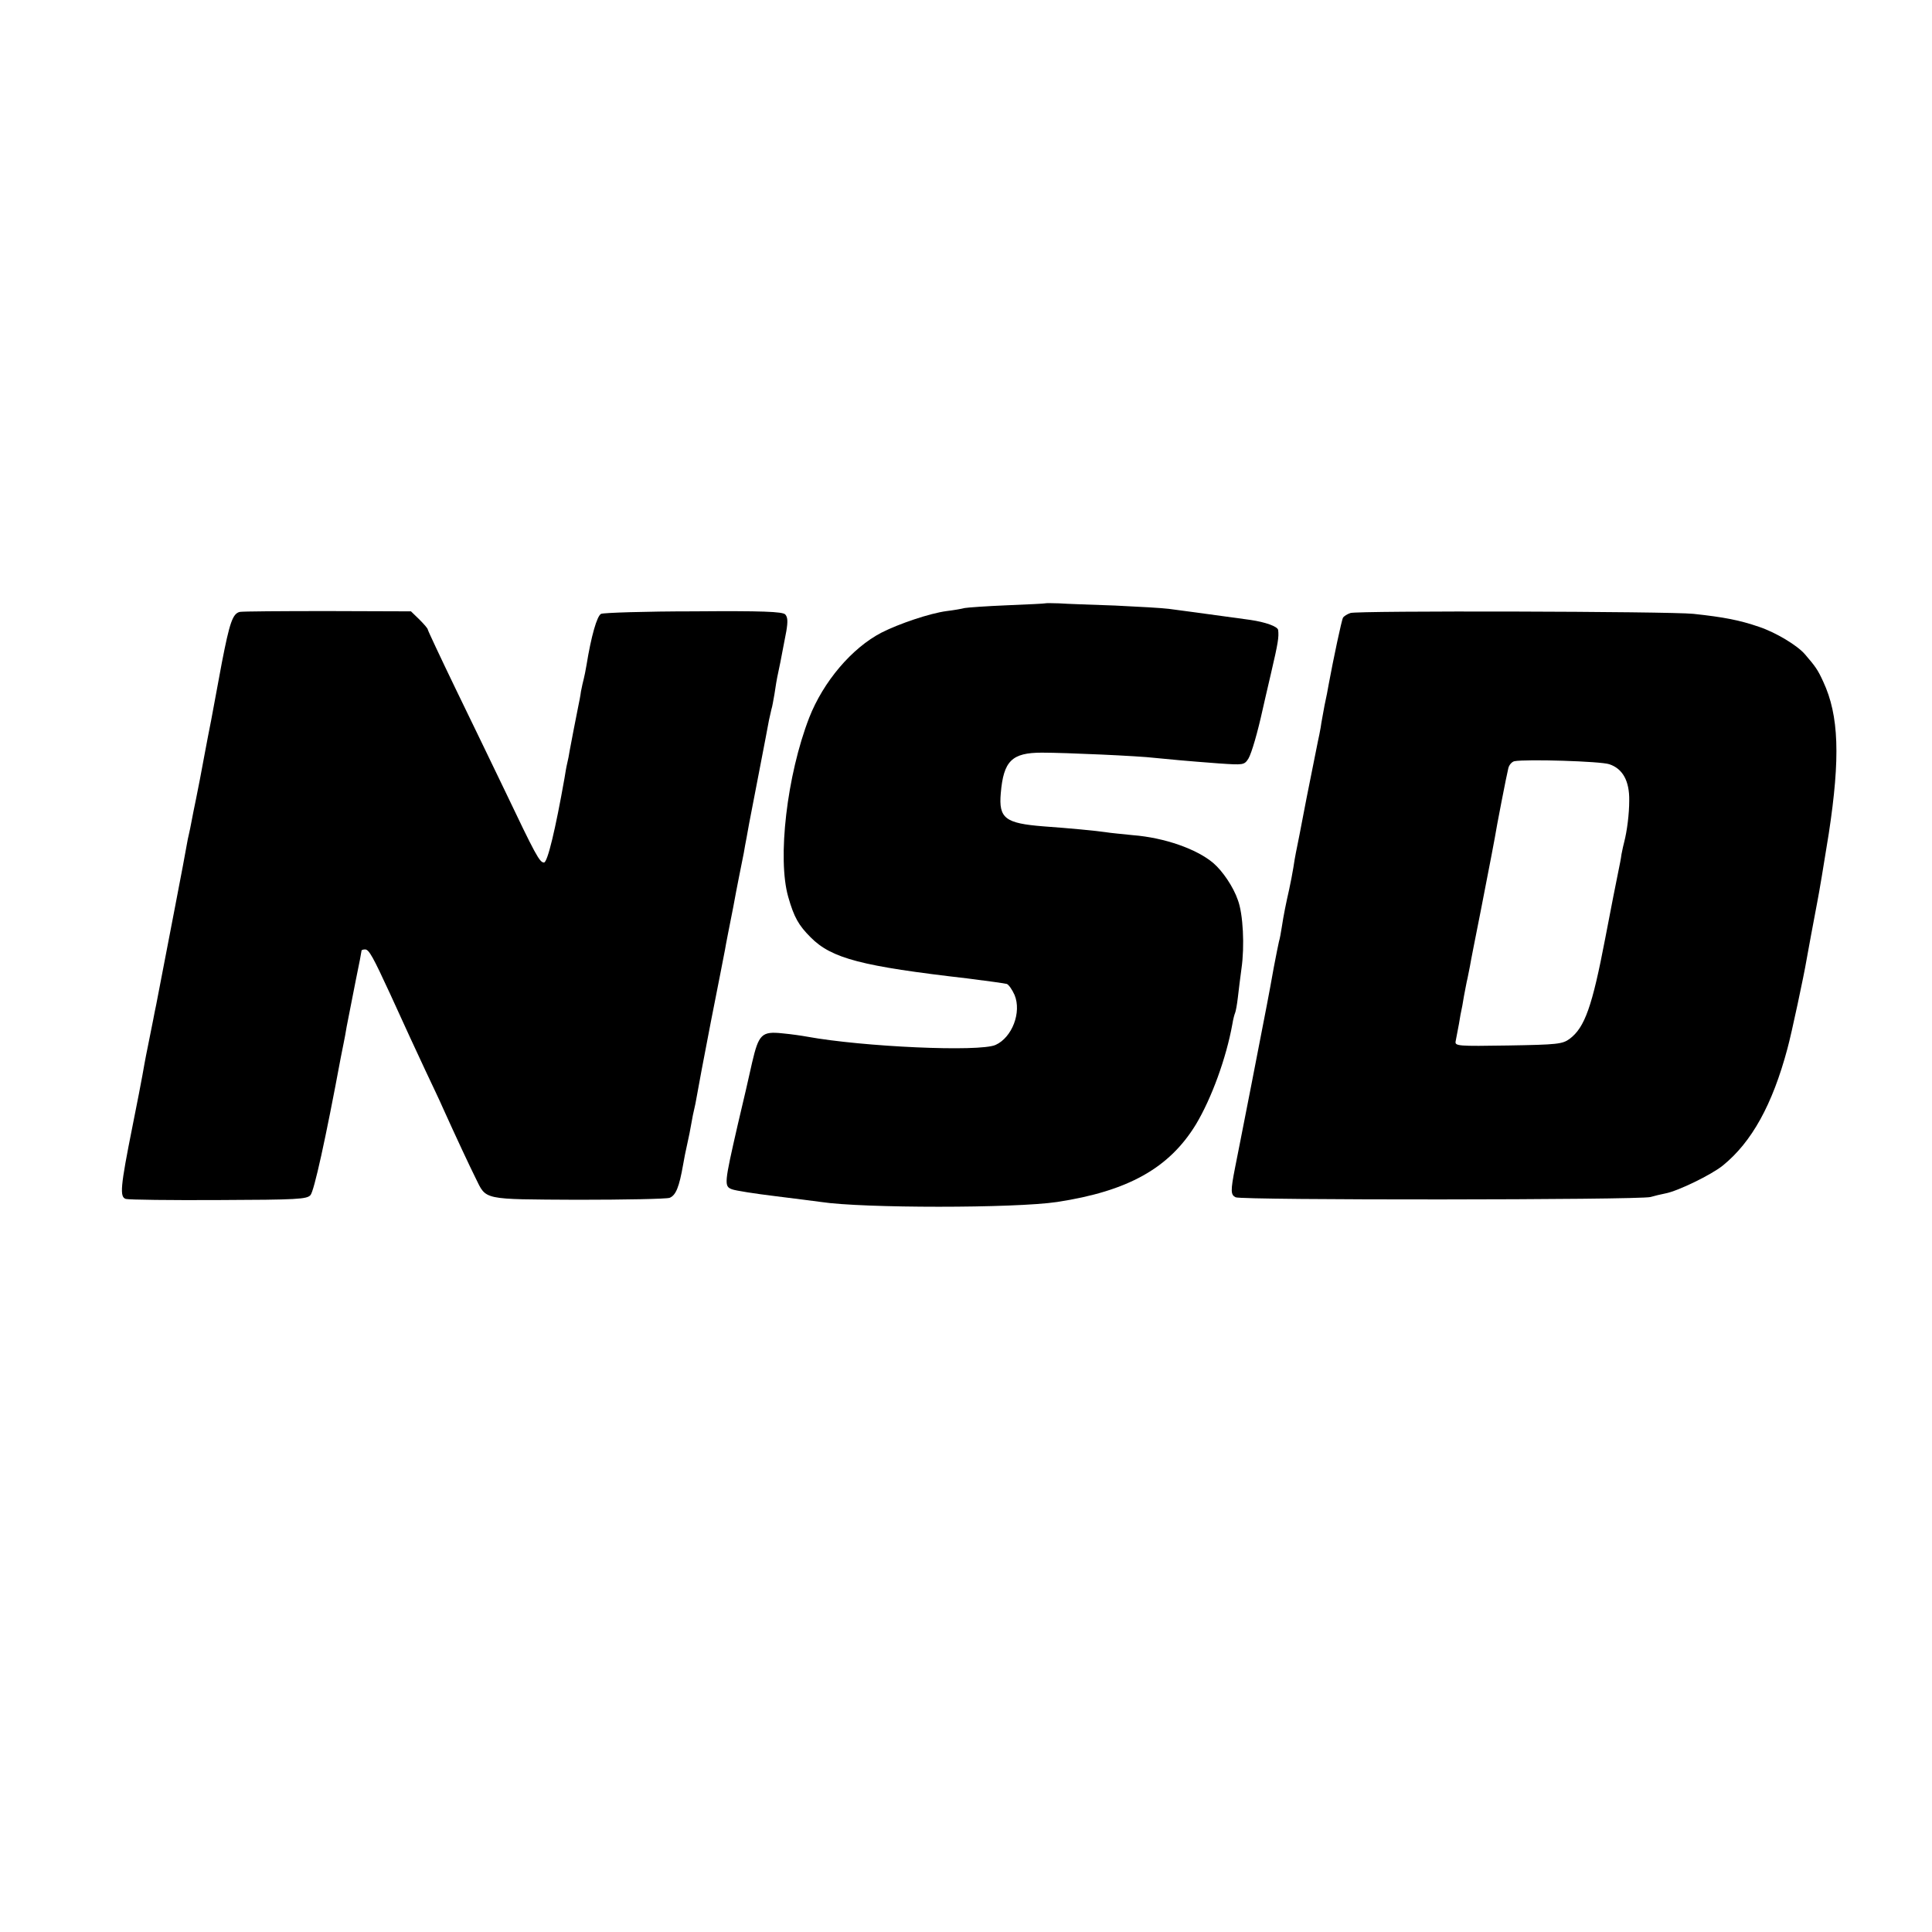 <?xml version="1.0" standalone="no"?>
<!DOCTYPE svg PUBLIC "-//W3C//DTD SVG 20010904//EN"
 "http://www.w3.org/TR/2001/REC-SVG-20010904/DTD/svg10.dtd">
<svg version="1.0" xmlns="http://www.w3.org/2000/svg"
 width="700pt" height="700pt" viewBox="0 0 700 700"
 preserveAspectRatio="xMidYMid meet">
<g transform="translate(0,700) scale(0.1,-0.1)"
fill="#000000" stroke="none">
<path d="M3787 4814 c-1 -1 -63 -4 -137 -7 -74 -3 -144 -8 -155 -10 -11 -3
-40 -8 -65 -11 -61 -8 -173 -46 -236 -78 -108 -56 -211 -178 -262 -308 -81
-209 -116 -511 -76 -650 21 -74 38 -103 81 -146 76 -77 186 -105 568 -149 72
-9 136 -18 143 -20 7 -3 19 -20 28 -40 26 -63 -9 -154 -69 -181 -59 -26 -480
-7 -683 30 -16 3 -56 9 -89 12 -75 8 -86 -3 -110 -106 -9 -41 -32 -142 -52
-225 -49 -214 -50 -223 -21 -234 13 -5 84 -16 158 -25 74 -9 149 -19 165 -21
150 -23 702 -23 855 0 256 39 406 122 503 281 57 95 110 241 132 363 3 19 8
37 10 41 2 4 7 29 10 56 3 27 9 74 13 104 12 82 6 199 -13 249 -16 47 -55 105
-89 134 -60 51 -177 92 -291 101 -38 4 -83 8 -100 11 -34 5 -127 14 -225 21
-138 11 -162 29 -154 120 10 117 40 147 149 147 85 0 353 -12 409 -19 50 -5
112 -11 232 -20 89 -6 92 -6 107 17 12 20 34 97 52 179 2 8 15 67 30 130 26
111 29 132 26 157 -1 13 -46 29 -101 37 -170 23 -261 36 -295 40 -22 3 -110 8
-195 12 -85 3 -177 6 -203 8 -26 1 -49 1 -50 0z"/>
<path d="M869 4783 c-26 -6 -37 -39 -65 -183 -31 -168 -33 -179 -39 -210 -8
-40 -14 -71 -25 -130 -13 -72 -18 -95 -30 -156 -6 -28 -13 -64 -16 -80 -3 -16
-7 -36 -9 -44 -2 -8 -7 -31 -10 -50 -4 -27 -66 -346 -109 -570 -3 -14 -8 -38
-11 -55 -3 -16 -12 -61 -20 -100 -8 -38 -16 -84 -19 -101 -3 -17 -19 -101 -36
-185 -44 -220 -47 -256 -24 -263 11 -3 162 -5 336 -4 286 1 320 3 333 18 13
15 54 199 110 500 3 14 7 36 10 50 3 14 8 41 11 60 8 40 6 32 33 168 12 57 21
105 21 108 0 2 6 4 13 4 14 0 29 -28 90 -160 64 -140 89 -195 129 -280 22 -47
51 -107 63 -135 46 -102 97 -211 118 -253 40 -81 21 -77 370 -79 171 0 321 3
333 7 23 9 35 40 49 120 3 19 10 53 15 75 5 22 12 56 15 75 3 19 8 42 10 50 2
8 7 31 10 50 3 19 26 141 51 270 26 129 48 246 51 260 2 14 16 84 30 155 13
72 27 139 29 150 2 11 6 31 9 45 2 14 7 39 10 55 3 17 7 39 9 50 8 42 68 351
72 375 3 14 7 32 9 40 3 8 7 33 11 55 3 22 9 58 14 80 5 22 11 54 14 70 3 17
10 52 15 78 6 36 5 51 -4 61 -11 10 -82 13 -332 11 -175 0 -325 -5 -335 -9
-15 -7 -36 -81 -53 -186 -3 -19 -8 -42 -10 -50 -2 -8 -7 -28 -10 -45 -2 -16
-7 -41 -10 -55 -9 -43 -26 -134 -31 -160 -2 -14 -6 -34 -9 -46 -3 -12 -7 -36
-10 -55 -32 -181 -61 -304 -74 -304 -16 0 -30 26 -144 265 -41 85 -120 249
-176 364 -55 114 -101 212 -101 215 0 4 -14 20 -31 37 l-30 29 -302 1 c-166 0
-309 -1 -318 -3z"/>
<path d="M4893 4779 c-12 -4 -24 -12 -27 -17 -5 -8 -35 -150 -52 -242 -2 -14
-9 -48 -15 -76 -5 -28 -12 -64 -14 -80 -3 -16 -7 -38 -10 -50 -2 -11 -21 -104
-41 -205 -19 -101 -37 -191 -39 -200 -2 -9 -6 -33 -9 -53 -3 -19 -10 -55 -15
-78 -12 -53 -20 -92 -27 -138 -3 -19 -7 -42 -10 -51 -2 -9 -11 -52 -19 -95
-20 -112 -20 -110 -81 -424 -31 -157 -57 -292 -59 -300 -17 -86 -16 -99 2
-108 20 -11 1462 -10 1503 1 14 4 38 10 54 13 44 8 166 67 208 101 105 85 180
221 234 423 15 54 61 271 69 320 4 23 28 153 39 210 7 35 24 137 42 250 42
275 37 428 -20 550 -19 42 -28 55 -66 99 -28 33 -107 80 -167 100 -70 24 -126
35 -238 47 -87 9 -1218 12 -1242 3z m938 -548 c48 -16 73 -60 72 -131 0 -50
-8 -111 -18 -150 -2 -8 -7 -28 -10 -45 -2 -16 -7 -41 -10 -55 -3 -14 -7 -36
-10 -50 -3 -14 -7 -36 -10 -50 -19 -97 -25 -128 -29 -150 -47 -246 -74 -323
-129 -364 -26 -19 -44 -21 -222 -24 -183 -3 -194 -2 -191 15 2 10 7 38 12 63
4 25 8 47 9 50 1 3 5 25 9 50 5 25 10 54 13 65 2 11 6 31 9 45 2 14 20 104 39
200 41 209 46 239 51 265 5 33 43 229 49 252 3 12 13 23 22 25 42 8 312 0 344
-11z"/>
</g>
</svg>
